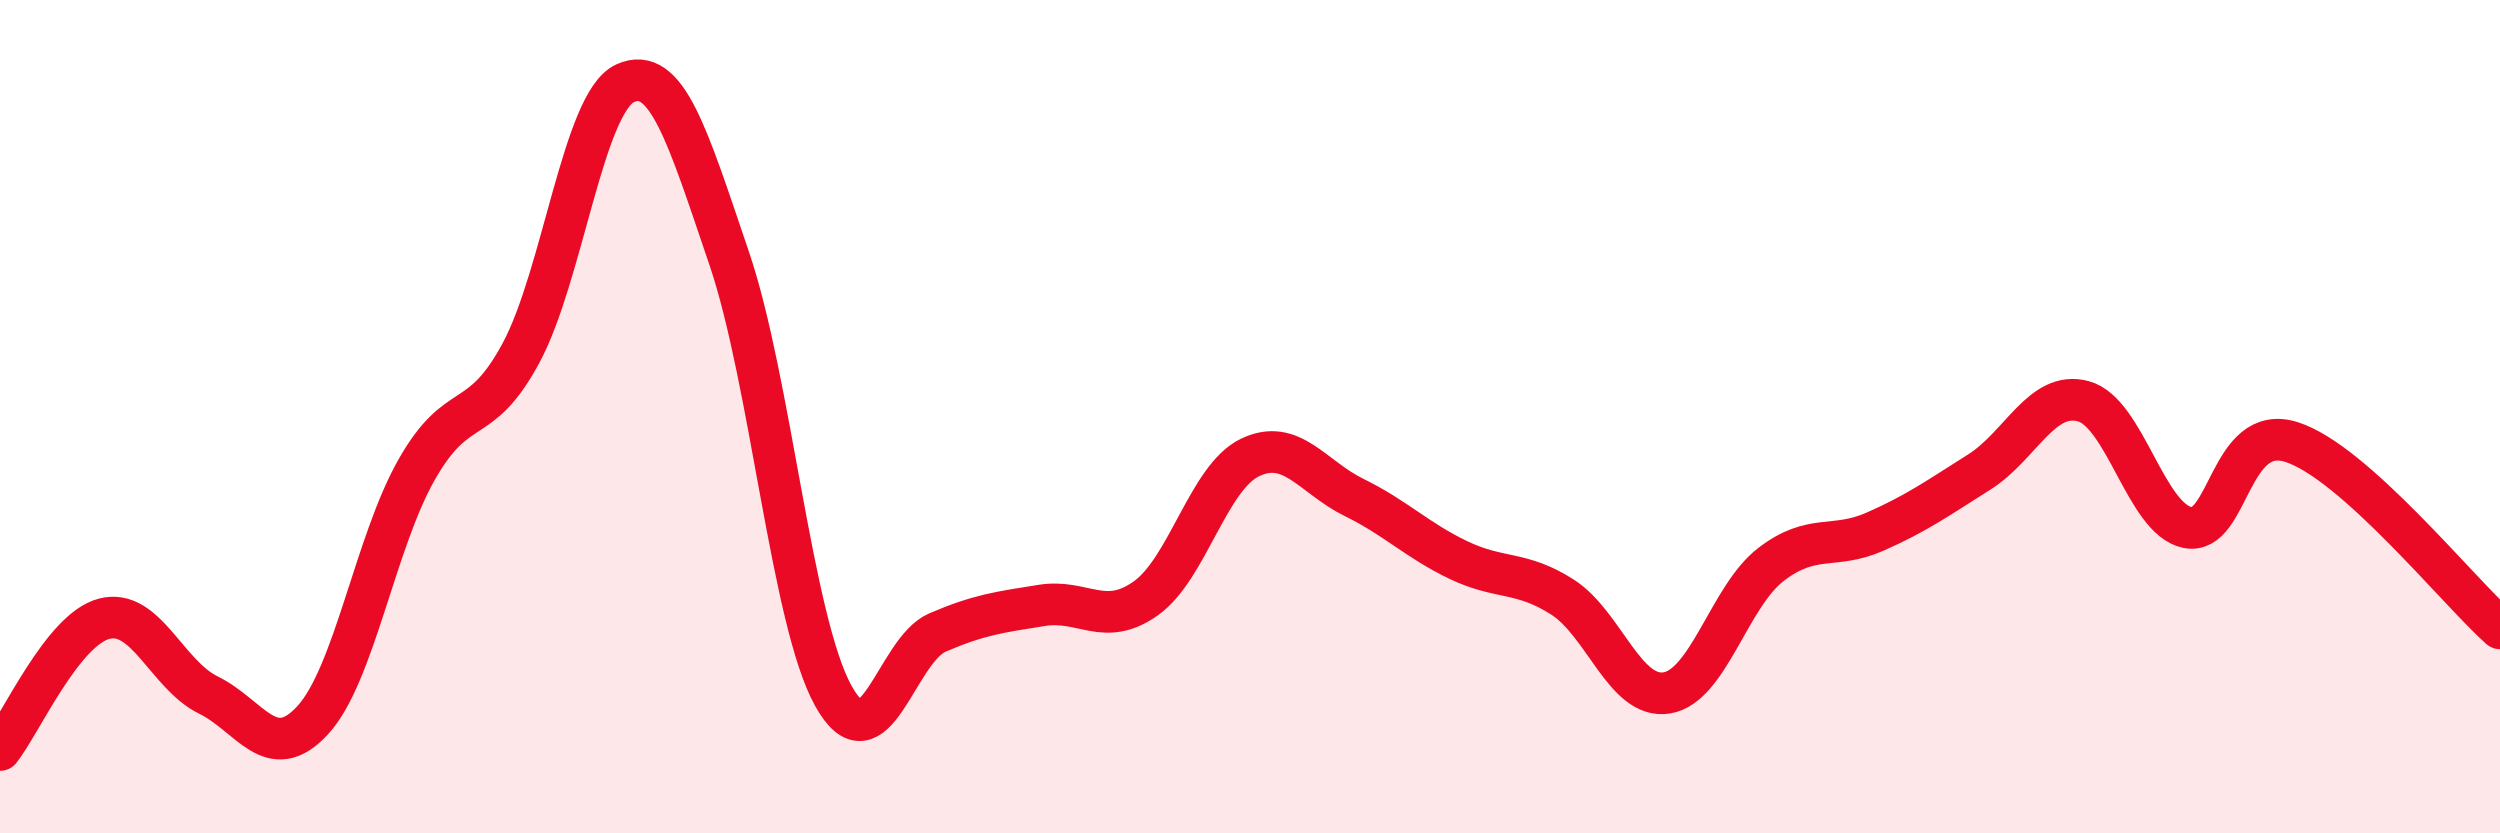 
    <svg width="60" height="20" viewBox="0 0 60 20" xmlns="http://www.w3.org/2000/svg">
      <path
        d="M 0,18 C 0.5,17.37 1.5,15.11 2.5,14.85 C 3.5,14.59 4,16.19 5,16.68 C 6,17.17 6.5,18.37 7.5,17.29 C 8.5,16.21 9,13.03 10,11.27 C 11,9.51 11.5,10.33 12.5,8.48 C 13.5,6.63 14,2.46 15,2 C 16,1.54 16.5,3.26 17.5,6.2 C 18.5,9.14 19,14.9 20,16.7 C 21,18.5 21.5,15.61 22.5,15.18 C 23.5,14.75 24,14.69 25,14.53 C 26,14.37 26.5,15.07 27.5,14.36 C 28.5,13.65 29,11.46 30,10.98 C 31,10.5 31.5,11.45 32.5,11.94 C 33.5,12.43 34,12.96 35,13.44 C 36,13.92 36.5,13.69 37.5,14.33 C 38.5,14.97 39,16.79 40,16.63 C 41,16.47 41.5,14.32 42.5,13.55 C 43.5,12.78 44,13.2 45,12.76 C 46,12.32 46.5,11.96 47.5,11.33 C 48.5,10.7 49,9.36 50,9.63 C 51,9.9 51.5,12.46 52.5,12.66 C 53.5,12.86 53.5,10.13 55,10.61 C 56.5,11.09 59,14.19 60,15.08L60 20L0 20Z"
        fill="#EB0A25"
        opacity="0.1"
        stroke-linecap="round"
        stroke-linejoin="round"
      />
      <path
        d="M 0,18 C 0.5,17.37 1.5,15.11 2.5,14.85 C 3.5,14.59 4,16.19 5,16.68 C 6,17.17 6.5,18.37 7.5,17.29 C 8.5,16.21 9,13.03 10,11.27 C 11,9.51 11.5,10.33 12.5,8.48 C 13.5,6.63 14,2.46 15,2 C 16,1.54 16.5,3.26 17.5,6.2 C 18.5,9.14 19,14.9 20,16.7 C 21,18.5 21.5,15.61 22.5,15.18 C 23.5,14.75 24,14.69 25,14.53 C 26,14.37 26.5,15.07 27.5,14.36 C 28.5,13.65 29,11.46 30,10.98 C 31,10.5 31.5,11.45 32.5,11.94 C 33.5,12.43 34,12.96 35,13.44 C 36,13.92 36.5,13.69 37.5,14.33 C 38.5,14.97 39,16.79 40,16.63 C 41,16.47 41.5,14.32 42.5,13.55 C 43.5,12.78 44,13.2 45,12.76 C 46,12.32 46.5,11.96 47.5,11.33 C 48.5,10.7 49,9.36 50,9.63 C 51,9.9 51.5,12.46 52.5,12.66 C 53.5,12.86 53.5,10.13 55,10.61 C 56.5,11.09 59,14.19 60,15.08"
        stroke="#EB0A25"
        stroke-width="1"
        fill="none"
        stroke-linecap="round"
        stroke-linejoin="round"
      />
    </svg>
  
